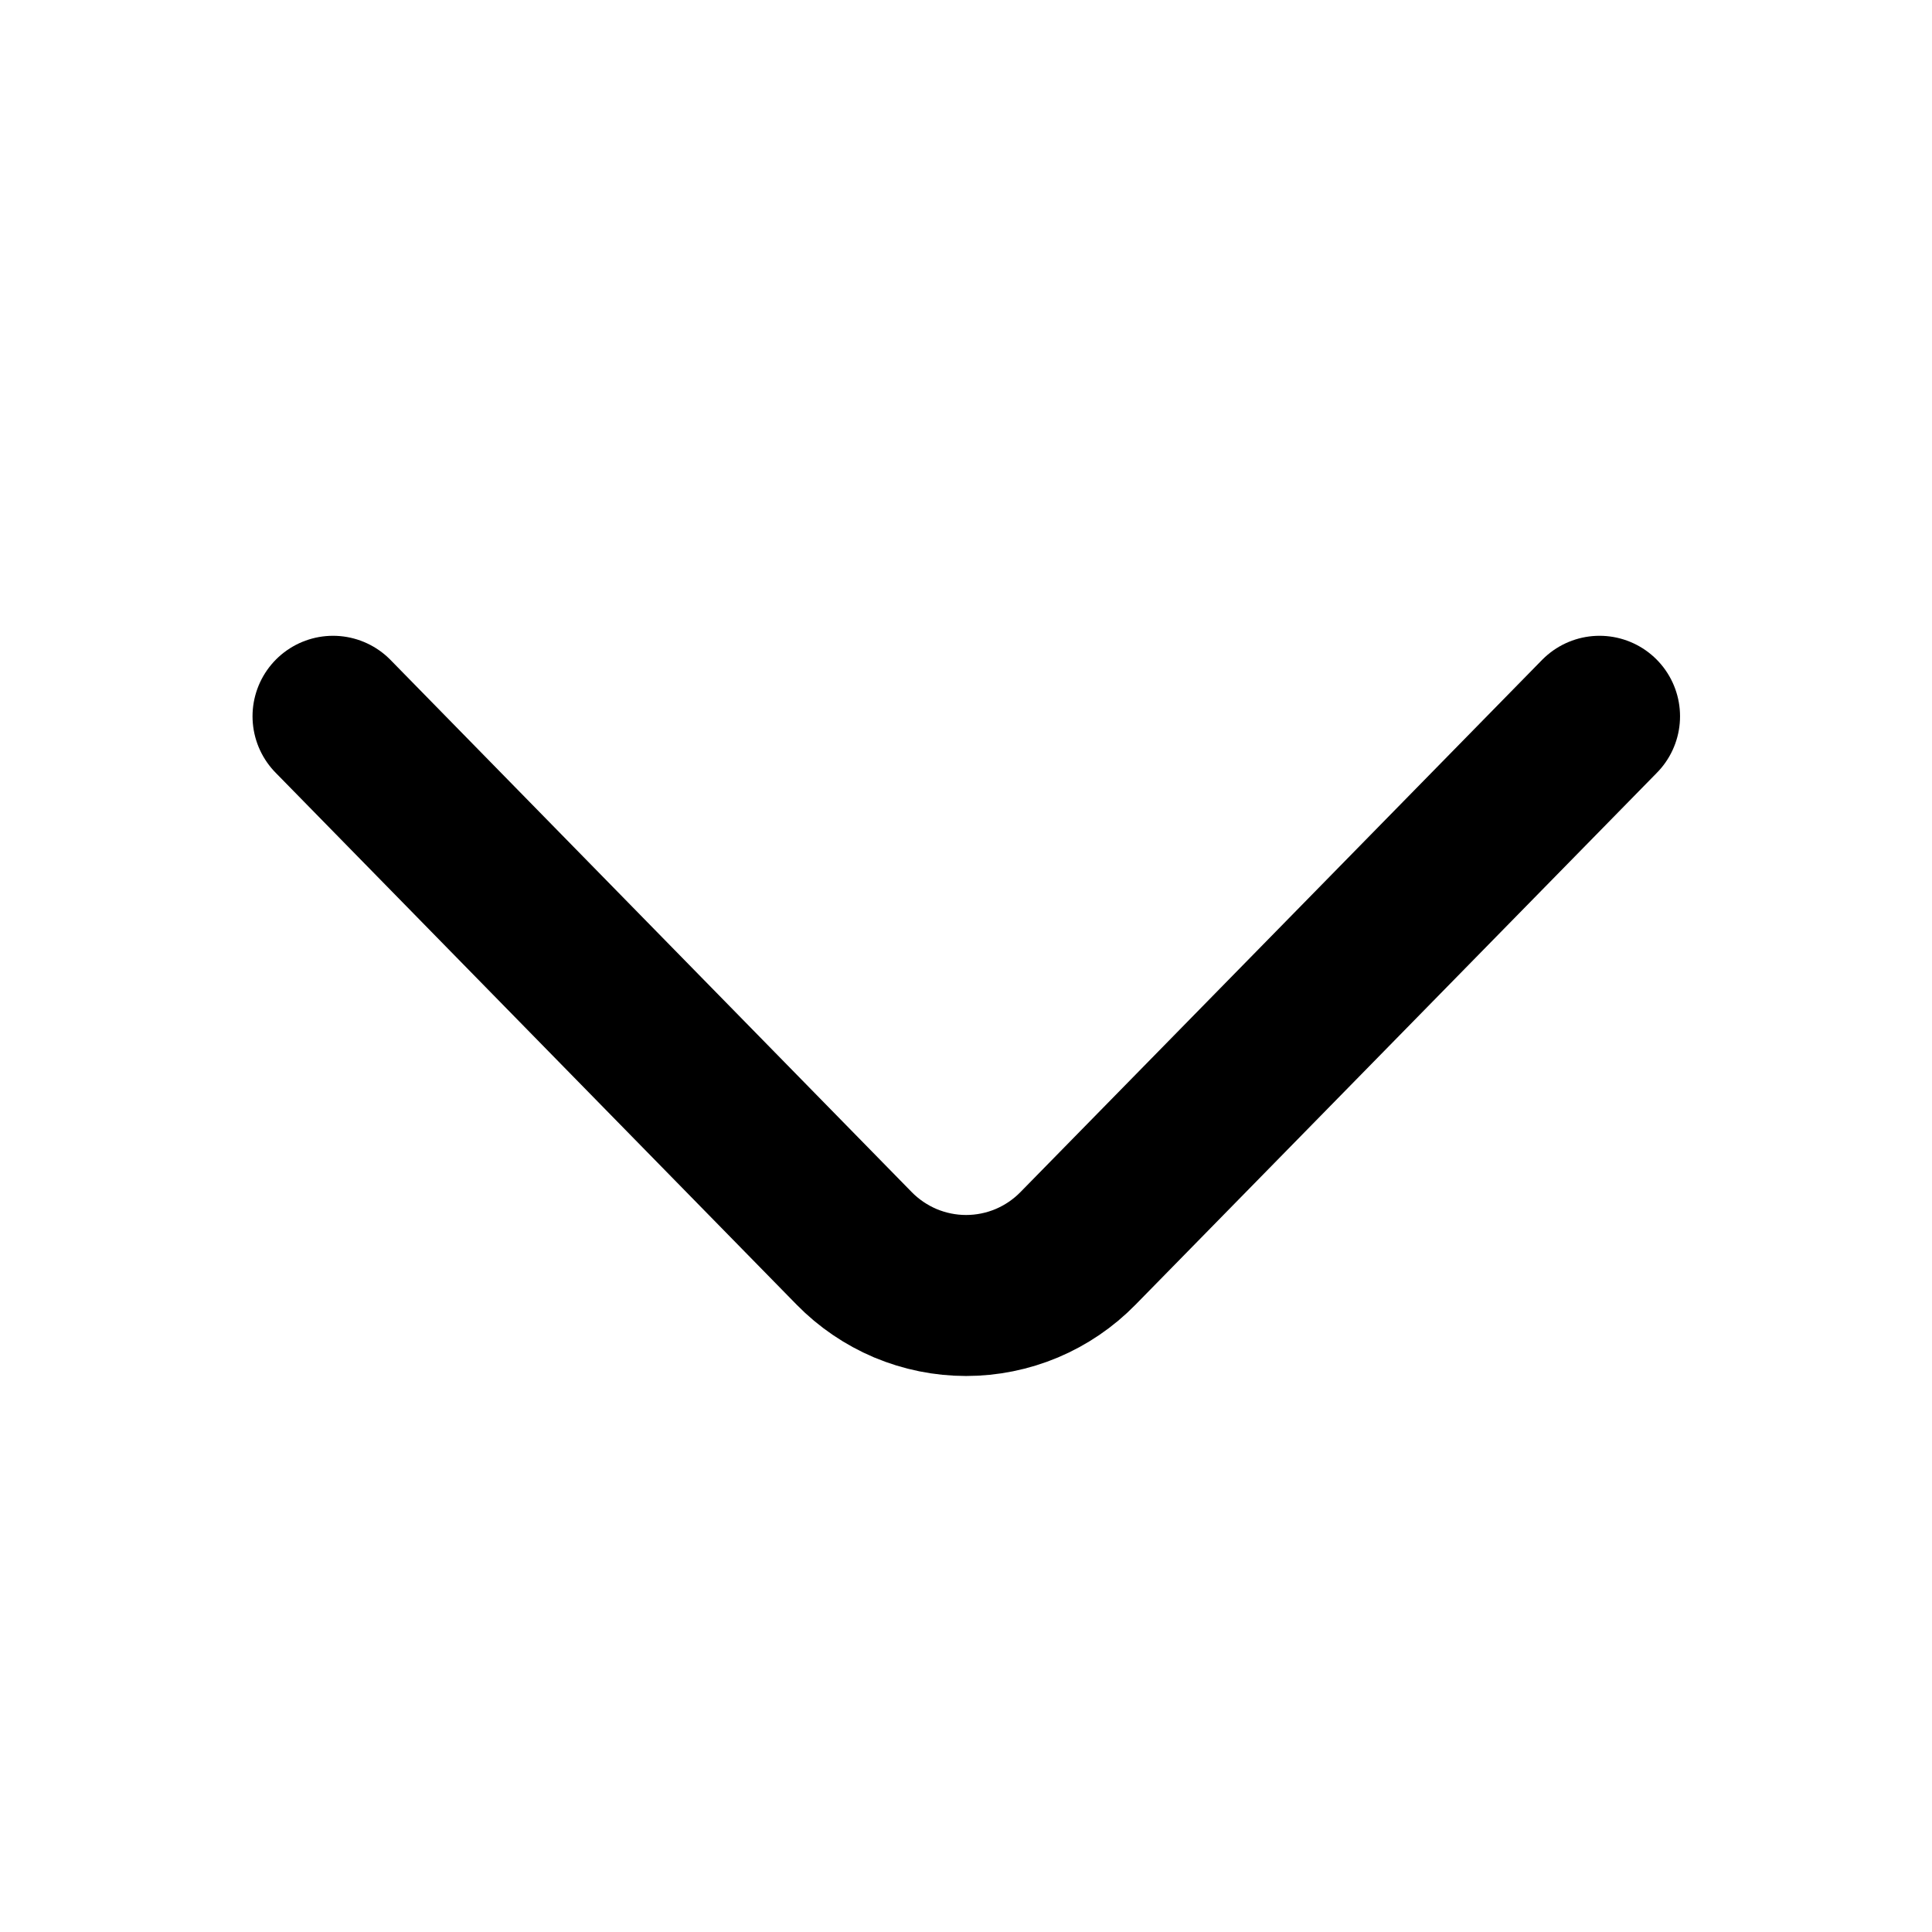 <svg width="24" height="24" viewBox="0 0 24 24" fill="none" xmlns="http://www.w3.org/2000/svg">
<path d="M19.87 8.898L13.391 15.508C13.21 15.693 12.994 15.84 12.755 15.941C12.517 16.041 12.26 16.093 12.001 16.093C11.742 16.093 11.486 16.041 11.247 15.941C11.009 15.84 10.792 15.693 10.611 15.508L4.137 8.898" stroke="black" stroke-width="2" stroke-linecap="round" stroke-linejoin="round"/>
</svg>
